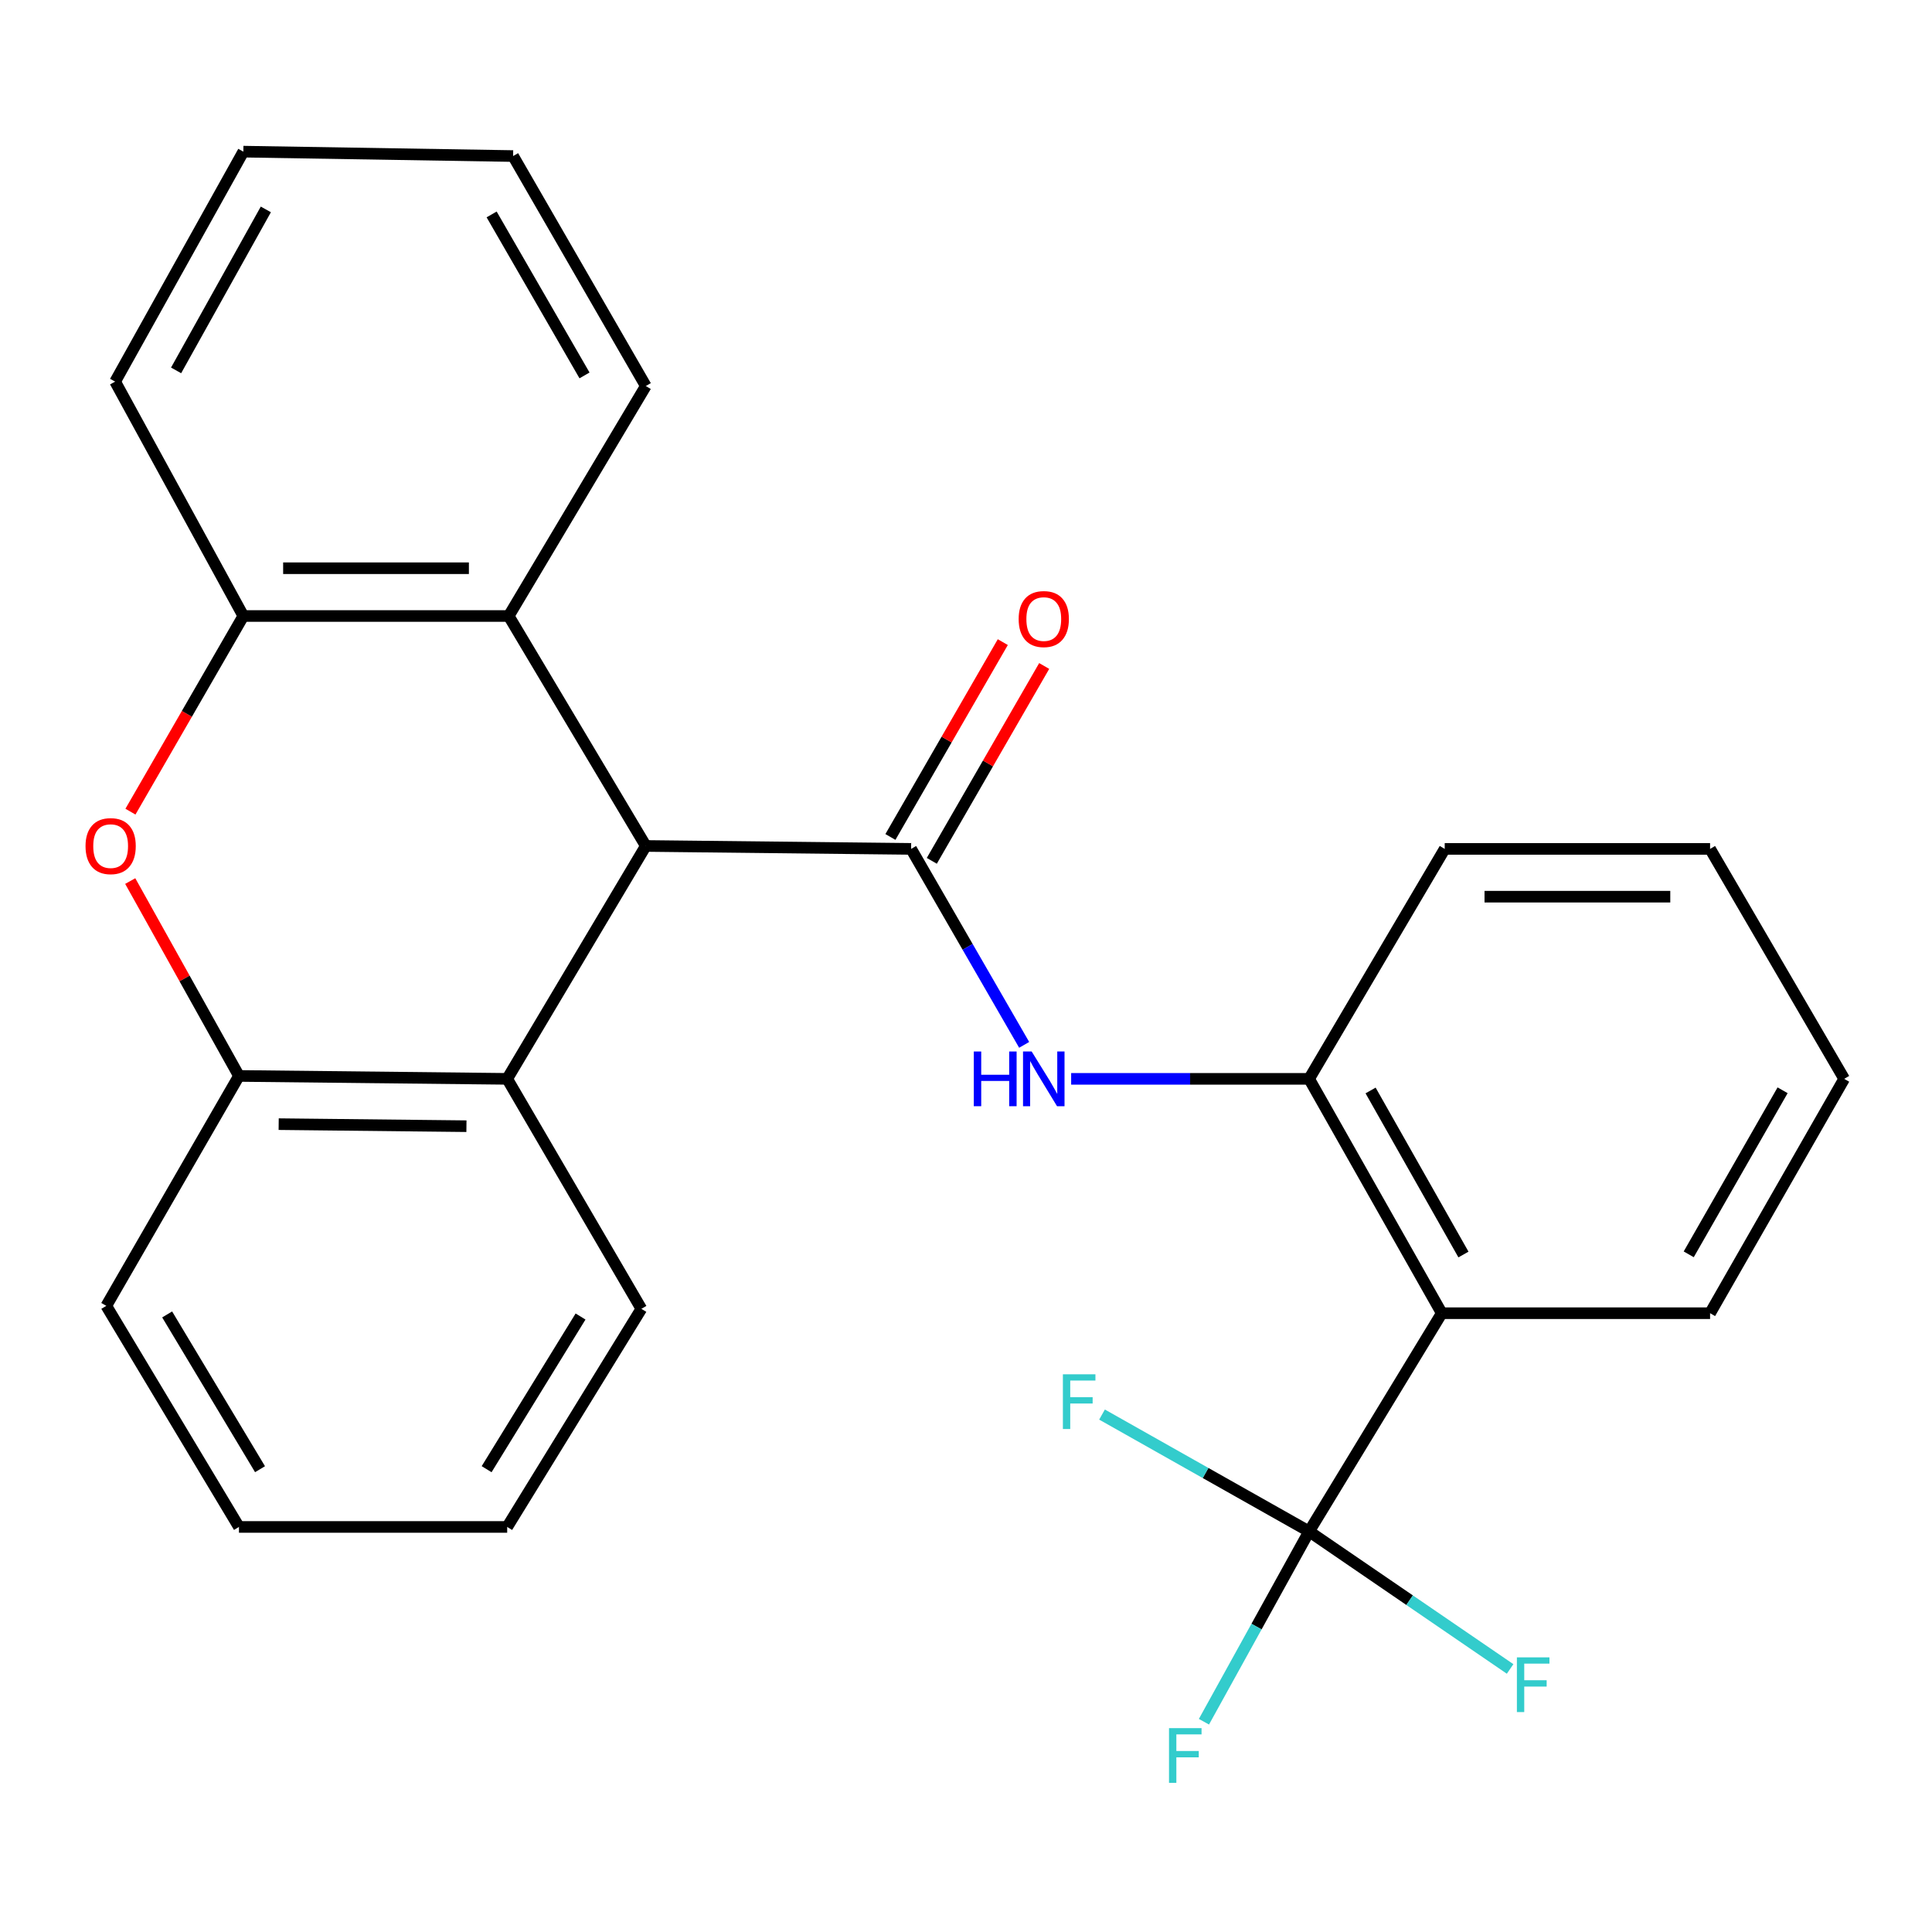 <?xml version='1.0' encoding='iso-8859-1'?>
<svg version='1.1' baseProfile='full'
              xmlns='http://www.w3.org/2000/svg'
                      xmlns:rdkit='http://www.rdkit.org/xml'
                      xmlns:xlink='http://www.w3.org/1999/xlink'
                  xml:space='preserve'
width='1000px' height='1000px' viewBox='0 0 1000 1000'>
<!-- END OF HEADER -->
<rect style='opacity:1.0;fill:#FFFFFF;stroke:none' width='1000' height='1000' x='0' y='0'> </rect>
<path class='bond-0' d='M 471.588,439.391 L 334.265,437.866' style='fill:none;fill-rule:evenodd;stroke:#000000;stroke-width:6px;stroke-linecap:butt;stroke-linejoin:miter;stroke-opacity:1' />
<path class='bond-4' d='M 471.588,439.391 L 500.846,490.105' style='fill:none;fill-rule:evenodd;stroke:#000000;stroke-width:6px;stroke-linecap:butt;stroke-linejoin:miter;stroke-opacity:1' />
<path class='bond-4' d='M 500.846,490.105 L 530.105,540.818' style='fill:none;fill-rule:evenodd;stroke:#0000FF;stroke-width:6px;stroke-linecap:butt;stroke-linejoin:miter;stroke-opacity:1' />
<path class='bond-10' d='M 482.299,445.569 L 511.385,395.143' style='fill:none;fill-rule:evenodd;stroke:#000000;stroke-width:6px;stroke-linecap:butt;stroke-linejoin:miter;stroke-opacity:1' />
<path class='bond-10' d='M 511.385,395.143 L 540.472,344.716' style='fill:none;fill-rule:evenodd;stroke:#FF0000;stroke-width:6px;stroke-linecap:butt;stroke-linejoin:miter;stroke-opacity:1' />
<path class='bond-10' d='M 460.877,433.213 L 489.963,382.786' style='fill:none;fill-rule:evenodd;stroke:#000000;stroke-width:6px;stroke-linecap:butt;stroke-linejoin:miter;stroke-opacity:1' />
<path class='bond-10' d='M 489.963,382.786 L 519.05,332.359' style='fill:none;fill-rule:evenodd;stroke:#FF0000;stroke-width:6px;stroke-linecap:butt;stroke-linejoin:miter;stroke-opacity:1' />
<path class='bond-5' d='M 334.265,437.866 L 263.303,318.844' style='fill:none;fill-rule:evenodd;stroke:#000000;stroke-width:6px;stroke-linecap:butt;stroke-linejoin:miter;stroke-opacity:1' />
<path class='bond-6' d='M 334.265,437.866 L 262.52,558.413' style='fill:none;fill-rule:evenodd;stroke:#000000;stroke-width:6px;stroke-linecap:butt;stroke-linejoin:miter;stroke-opacity:1' />
<path class='bond-1' d='M 677.592,792.665 L 746.26,679.716' style='fill:none;fill-rule:evenodd;stroke:#000000;stroke-width:6px;stroke-linecap:butt;stroke-linejoin:miter;stroke-opacity:1' />
<path class='bond-11' d='M 677.592,792.665 L 650.374,841.915' style='fill:none;fill-rule:evenodd;stroke:#000000;stroke-width:6px;stroke-linecap:butt;stroke-linejoin:miter;stroke-opacity:1' />
<path class='bond-11' d='M 650.374,841.915 L 623.156,891.164' style='fill:none;fill-rule:evenodd;stroke:#33CCCC;stroke-width:6px;stroke-linecap:butt;stroke-linejoin:miter;stroke-opacity:1' />
<path class='bond-12' d='M 677.592,792.665 L 624,762.42' style='fill:none;fill-rule:evenodd;stroke:#000000;stroke-width:6px;stroke-linecap:butt;stroke-linejoin:miter;stroke-opacity:1' />
<path class='bond-12' d='M 624,762.42 L 570.407,732.175' style='fill:none;fill-rule:evenodd;stroke:#33CCCC;stroke-width:6px;stroke-linecap:butt;stroke-linejoin:miter;stroke-opacity:1' />
<path class='bond-13' d='M 677.592,792.665 L 729.612,828.255' style='fill:none;fill-rule:evenodd;stroke:#000000;stroke-width:6px;stroke-linecap:butt;stroke-linejoin:miter;stroke-opacity:1' />
<path class='bond-13' d='M 729.612,828.255 L 781.631,863.844' style='fill:none;fill-rule:evenodd;stroke:#33CCCC;stroke-width:6px;stroke-linecap:butt;stroke-linejoin:miter;stroke-opacity:1' />
<path class='bond-2' d='M 746.26,679.716 L 677.592,558.413' style='fill:none;fill-rule:evenodd;stroke:#000000;stroke-width:6px;stroke-linecap:butt;stroke-linejoin:miter;stroke-opacity:1' />
<path class='bond-2' d='M 757.482,649.337 L 709.414,564.426' style='fill:none;fill-rule:evenodd;stroke:#000000;stroke-width:6px;stroke-linecap:butt;stroke-linejoin:miter;stroke-opacity:1' />
<path class='bond-14' d='M 746.26,679.716 L 885.135,679.716' style='fill:none;fill-rule:evenodd;stroke:#000000;stroke-width:6px;stroke-linecap:butt;stroke-linejoin:miter;stroke-opacity:1' />
<path class='bond-3' d='M 67.408,456.034 L 95.547,506.468' style='fill:none;fill-rule:evenodd;stroke:#FF0000;stroke-width:6px;stroke-linecap:butt;stroke-linejoin:miter;stroke-opacity:1' />
<path class='bond-3' d='M 95.547,506.468 L 123.686,556.902' style='fill:none;fill-rule:evenodd;stroke:#000000;stroke-width:6px;stroke-linecap:butt;stroke-linejoin:miter;stroke-opacity:1' />
<path class='bond-26' d='M 67.517,420.111 L 96.735,369.477' style='fill:none;fill-rule:evenodd;stroke:#FF0000;stroke-width:6px;stroke-linecap:butt;stroke-linejoin:miter;stroke-opacity:1' />
<path class='bond-26' d='M 96.735,369.477 L 125.953,318.844' style='fill:none;fill-rule:evenodd;stroke:#000000;stroke-width:6px;stroke-linecap:butt;stroke-linejoin:miter;stroke-opacity:1' />
<path class='bond-9' d='M 554.429,558.413 L 616.011,558.413' style='fill:none;fill-rule:evenodd;stroke:#0000FF;stroke-width:6px;stroke-linecap:butt;stroke-linejoin:miter;stroke-opacity:1' />
<path class='bond-9' d='M 616.011,558.413 L 677.592,558.413' style='fill:none;fill-rule:evenodd;stroke:#000000;stroke-width:6px;stroke-linecap:butt;stroke-linejoin:miter;stroke-opacity:1' />
<path class='bond-7' d='M 263.303,318.844 L 125.953,318.844' style='fill:none;fill-rule:evenodd;stroke:#000000;stroke-width:6px;stroke-linecap:butt;stroke-linejoin:miter;stroke-opacity:1' />
<path class='bond-7' d='M 242.7,294.114 L 146.555,294.114' style='fill:none;fill-rule:evenodd;stroke:#000000;stroke-width:6px;stroke-linecap:butt;stroke-linejoin:miter;stroke-opacity:1' />
<path class='bond-15' d='M 263.303,318.844 L 334.265,199.808' style='fill:none;fill-rule:evenodd;stroke:#000000;stroke-width:6px;stroke-linecap:butt;stroke-linejoin:miter;stroke-opacity:1' />
<path class='bond-8' d='M 262.52,558.413 L 123.686,556.902' style='fill:none;fill-rule:evenodd;stroke:#000000;stroke-width:6px;stroke-linecap:butt;stroke-linejoin:miter;stroke-opacity:1' />
<path class='bond-8' d='M 241.426,582.915 L 144.242,581.857' style='fill:none;fill-rule:evenodd;stroke:#000000;stroke-width:6px;stroke-linecap:butt;stroke-linejoin:miter;stroke-opacity:1' />
<path class='bond-16' d='M 262.52,558.413 L 331.971,677.449' style='fill:none;fill-rule:evenodd;stroke:#000000;stroke-width:6px;stroke-linecap:butt;stroke-linejoin:miter;stroke-opacity:1' />
<path class='bond-18' d='M 125.953,318.844 L 59.593,197.528' style='fill:none;fill-rule:evenodd;stroke:#000000;stroke-width:6px;stroke-linecap:butt;stroke-linejoin:miter;stroke-opacity:1' />
<path class='bond-17' d='M 123.686,556.902 L 55.018,675.91' style='fill:none;fill-rule:evenodd;stroke:#000000;stroke-width:6px;stroke-linecap:butt;stroke-linejoin:miter;stroke-opacity:1' />
<path class='bond-19' d='M 677.592,558.413 L 747.785,439.391' style='fill:none;fill-rule:evenodd;stroke:#000000;stroke-width:6px;stroke-linecap:butt;stroke-linejoin:miter;stroke-opacity:1' />
<path class='bond-27' d='M 885.135,679.716 L 954.545,558.413' style='fill:none;fill-rule:evenodd;stroke:#000000;stroke-width:6px;stroke-linecap:butt;stroke-linejoin:miter;stroke-opacity:1' />
<path class='bond-27' d='M 874.082,649.238 L 922.669,564.326' style='fill:none;fill-rule:evenodd;stroke:#000000;stroke-width:6px;stroke-linecap:butt;stroke-linejoin:miter;stroke-opacity:1' />
<path class='bond-21' d='M 334.265,199.808 L 265.584,80.773' style='fill:none;fill-rule:evenodd;stroke:#000000;stroke-width:6px;stroke-linecap:butt;stroke-linejoin:miter;stroke-opacity:1' />
<path class='bond-21' d='M 302.543,194.312 L 254.465,110.987' style='fill:none;fill-rule:evenodd;stroke:#000000;stroke-width:6px;stroke-linecap:butt;stroke-linejoin:miter;stroke-opacity:1' />
<path class='bond-22' d='M 331.971,677.449 L 262.52,790.343' style='fill:none;fill-rule:evenodd;stroke:#000000;stroke-width:6px;stroke-linecap:butt;stroke-linejoin:miter;stroke-opacity:1' />
<path class='bond-22' d='M 300.49,681.425 L 251.874,760.451' style='fill:none;fill-rule:evenodd;stroke:#000000;stroke-width:6px;stroke-linecap:butt;stroke-linejoin:miter;stroke-opacity:1' />
<path class='bond-28' d='M 55.018,675.91 L 123.686,790.343' style='fill:none;fill-rule:evenodd;stroke:#000000;stroke-width:6px;stroke-linecap:butt;stroke-linejoin:miter;stroke-opacity:1' />
<path class='bond-28' d='M 86.524,680.35 L 134.591,760.453' style='fill:none;fill-rule:evenodd;stroke:#000000;stroke-width:6px;stroke-linecap:butt;stroke-linejoin:miter;stroke-opacity:1' />
<path class='bond-29' d='M 59.593,197.528 L 125.953,78.492' style='fill:none;fill-rule:evenodd;stroke:#000000;stroke-width:6px;stroke-linecap:butt;stroke-linejoin:miter;stroke-opacity:1' />
<path class='bond-29' d='M 91.148,191.714 L 137.6,108.389' style='fill:none;fill-rule:evenodd;stroke:#000000;stroke-width:6px;stroke-linecap:butt;stroke-linejoin:miter;stroke-opacity:1' />
<path class='bond-25' d='M 747.785,439.391 L 885.135,439.391' style='fill:none;fill-rule:evenodd;stroke:#000000;stroke-width:6px;stroke-linecap:butt;stroke-linejoin:miter;stroke-opacity:1' />
<path class='bond-25' d='M 768.388,464.122 L 864.533,464.122' style='fill:none;fill-rule:evenodd;stroke:#000000;stroke-width:6px;stroke-linecap:butt;stroke-linejoin:miter;stroke-opacity:1' />
<path class='bond-20' d='M 954.545,558.413 L 885.135,439.391' style='fill:none;fill-rule:evenodd;stroke:#000000;stroke-width:6px;stroke-linecap:butt;stroke-linejoin:miter;stroke-opacity:1' />
<path class='bond-24' d='M 265.584,80.773 L 125.953,78.492' style='fill:none;fill-rule:evenodd;stroke:#000000;stroke-width:6px;stroke-linecap:butt;stroke-linejoin:miter;stroke-opacity:1' />
<path class='bond-23' d='M 262.52,790.343 L 123.686,790.343' style='fill:none;fill-rule:evenodd;stroke:#000000;stroke-width:6px;stroke-linecap:butt;stroke-linejoin:miter;stroke-opacity:1' />
<path  class='atom-4' d='M 44.271 437.946
Q 44.271 431.146, 47.631 427.346
Q 50.991 423.546, 57.271 423.546
Q 63.551 423.546, 66.911 427.346
Q 70.271 431.146, 70.271 437.946
Q 70.271 444.826, 66.871 448.746
Q 63.471 452.626, 57.271 452.626
Q 51.031 452.626, 47.631 448.746
Q 44.271 444.866, 44.271 437.946
M 57.271 449.426
Q 61.591 449.426, 63.911 446.546
Q 66.271 443.626, 66.271 437.946
Q 66.271 432.386, 63.911 429.586
Q 61.591 426.746, 57.271 426.746
Q 52.951 426.746, 50.591 429.546
Q 48.271 432.346, 48.271 437.946
Q 48.271 443.666, 50.591 446.546
Q 52.951 449.426, 57.271 449.426
' fill='#FF0000'/>
<path  class='atom-5' d='M 504.036 544.253
L 507.876 544.253
L 507.876 556.293
L 522.356 556.293
L 522.356 544.253
L 526.196 544.253
L 526.196 572.573
L 522.356 572.573
L 522.356 559.493
L 507.876 559.493
L 507.876 572.573
L 504.036 572.573
L 504.036 544.253
' fill='#0000FF'/>
<path  class='atom-5' d='M 533.996 544.253
L 543.276 559.253
Q 544.196 560.733, 545.676 563.413
Q 547.156 566.093, 547.236 566.253
L 547.236 544.253
L 550.996 544.253
L 550.996 572.573
L 547.116 572.573
L 537.156 556.173
Q 535.996 554.253, 534.756 552.053
Q 533.556 549.853, 533.196 549.173
L 533.196 572.573
L 529.516 572.573
L 529.516 544.253
L 533.996 544.253
' fill='#0000FF'/>
<path  class='atom-11' d='M 527.256 320.422
Q 527.256 313.622, 530.616 309.822
Q 533.976 306.022, 540.256 306.022
Q 546.536 306.022, 549.896 309.822
Q 553.256 313.622, 553.256 320.422
Q 553.256 327.302, 549.856 331.222
Q 546.456 335.102, 540.256 335.102
Q 534.016 335.102, 530.616 331.222
Q 527.256 327.342, 527.256 320.422
M 540.256 331.902
Q 544.576 331.902, 546.896 329.022
Q 549.256 326.102, 549.256 320.422
Q 549.256 314.862, 546.896 312.062
Q 544.576 309.222, 540.256 309.222
Q 535.936 309.222, 533.576 312.022
Q 531.256 314.822, 531.256 320.422
Q 531.256 326.142, 533.576 329.022
Q 535.936 331.902, 540.256 331.902
' fill='#FF0000'/>
<path  class='atom-12' d='M 605.079 894.477
L 621.919 894.477
L 621.919 897.717
L 608.879 897.717
L 608.879 906.317
L 620.479 906.317
L 620.479 909.597
L 608.879 909.597
L 608.879 922.797
L 605.079 922.797
L 605.079 894.477
' fill='#33CCCC'/>
<path  class='atom-13' d='M 550.15 711.335
L 566.99 711.335
L 566.99 714.575
L 553.95 714.575
L 553.95 723.175
L 565.55 723.175
L 565.55 726.455
L 553.95 726.455
L 553.95 739.655
L 550.15 739.655
L 550.15 711.335
' fill='#33CCCC'/>
<path  class='atom-14' d='M 785.144 857.849
L 801.984 857.849
L 801.984 861.089
L 788.944 861.089
L 788.944 869.689
L 800.544 869.689
L 800.544 872.969
L 788.944 872.969
L 788.944 886.169
L 785.144 886.169
L 785.144 857.849
' fill='#33CCCC'/>
</svg>
